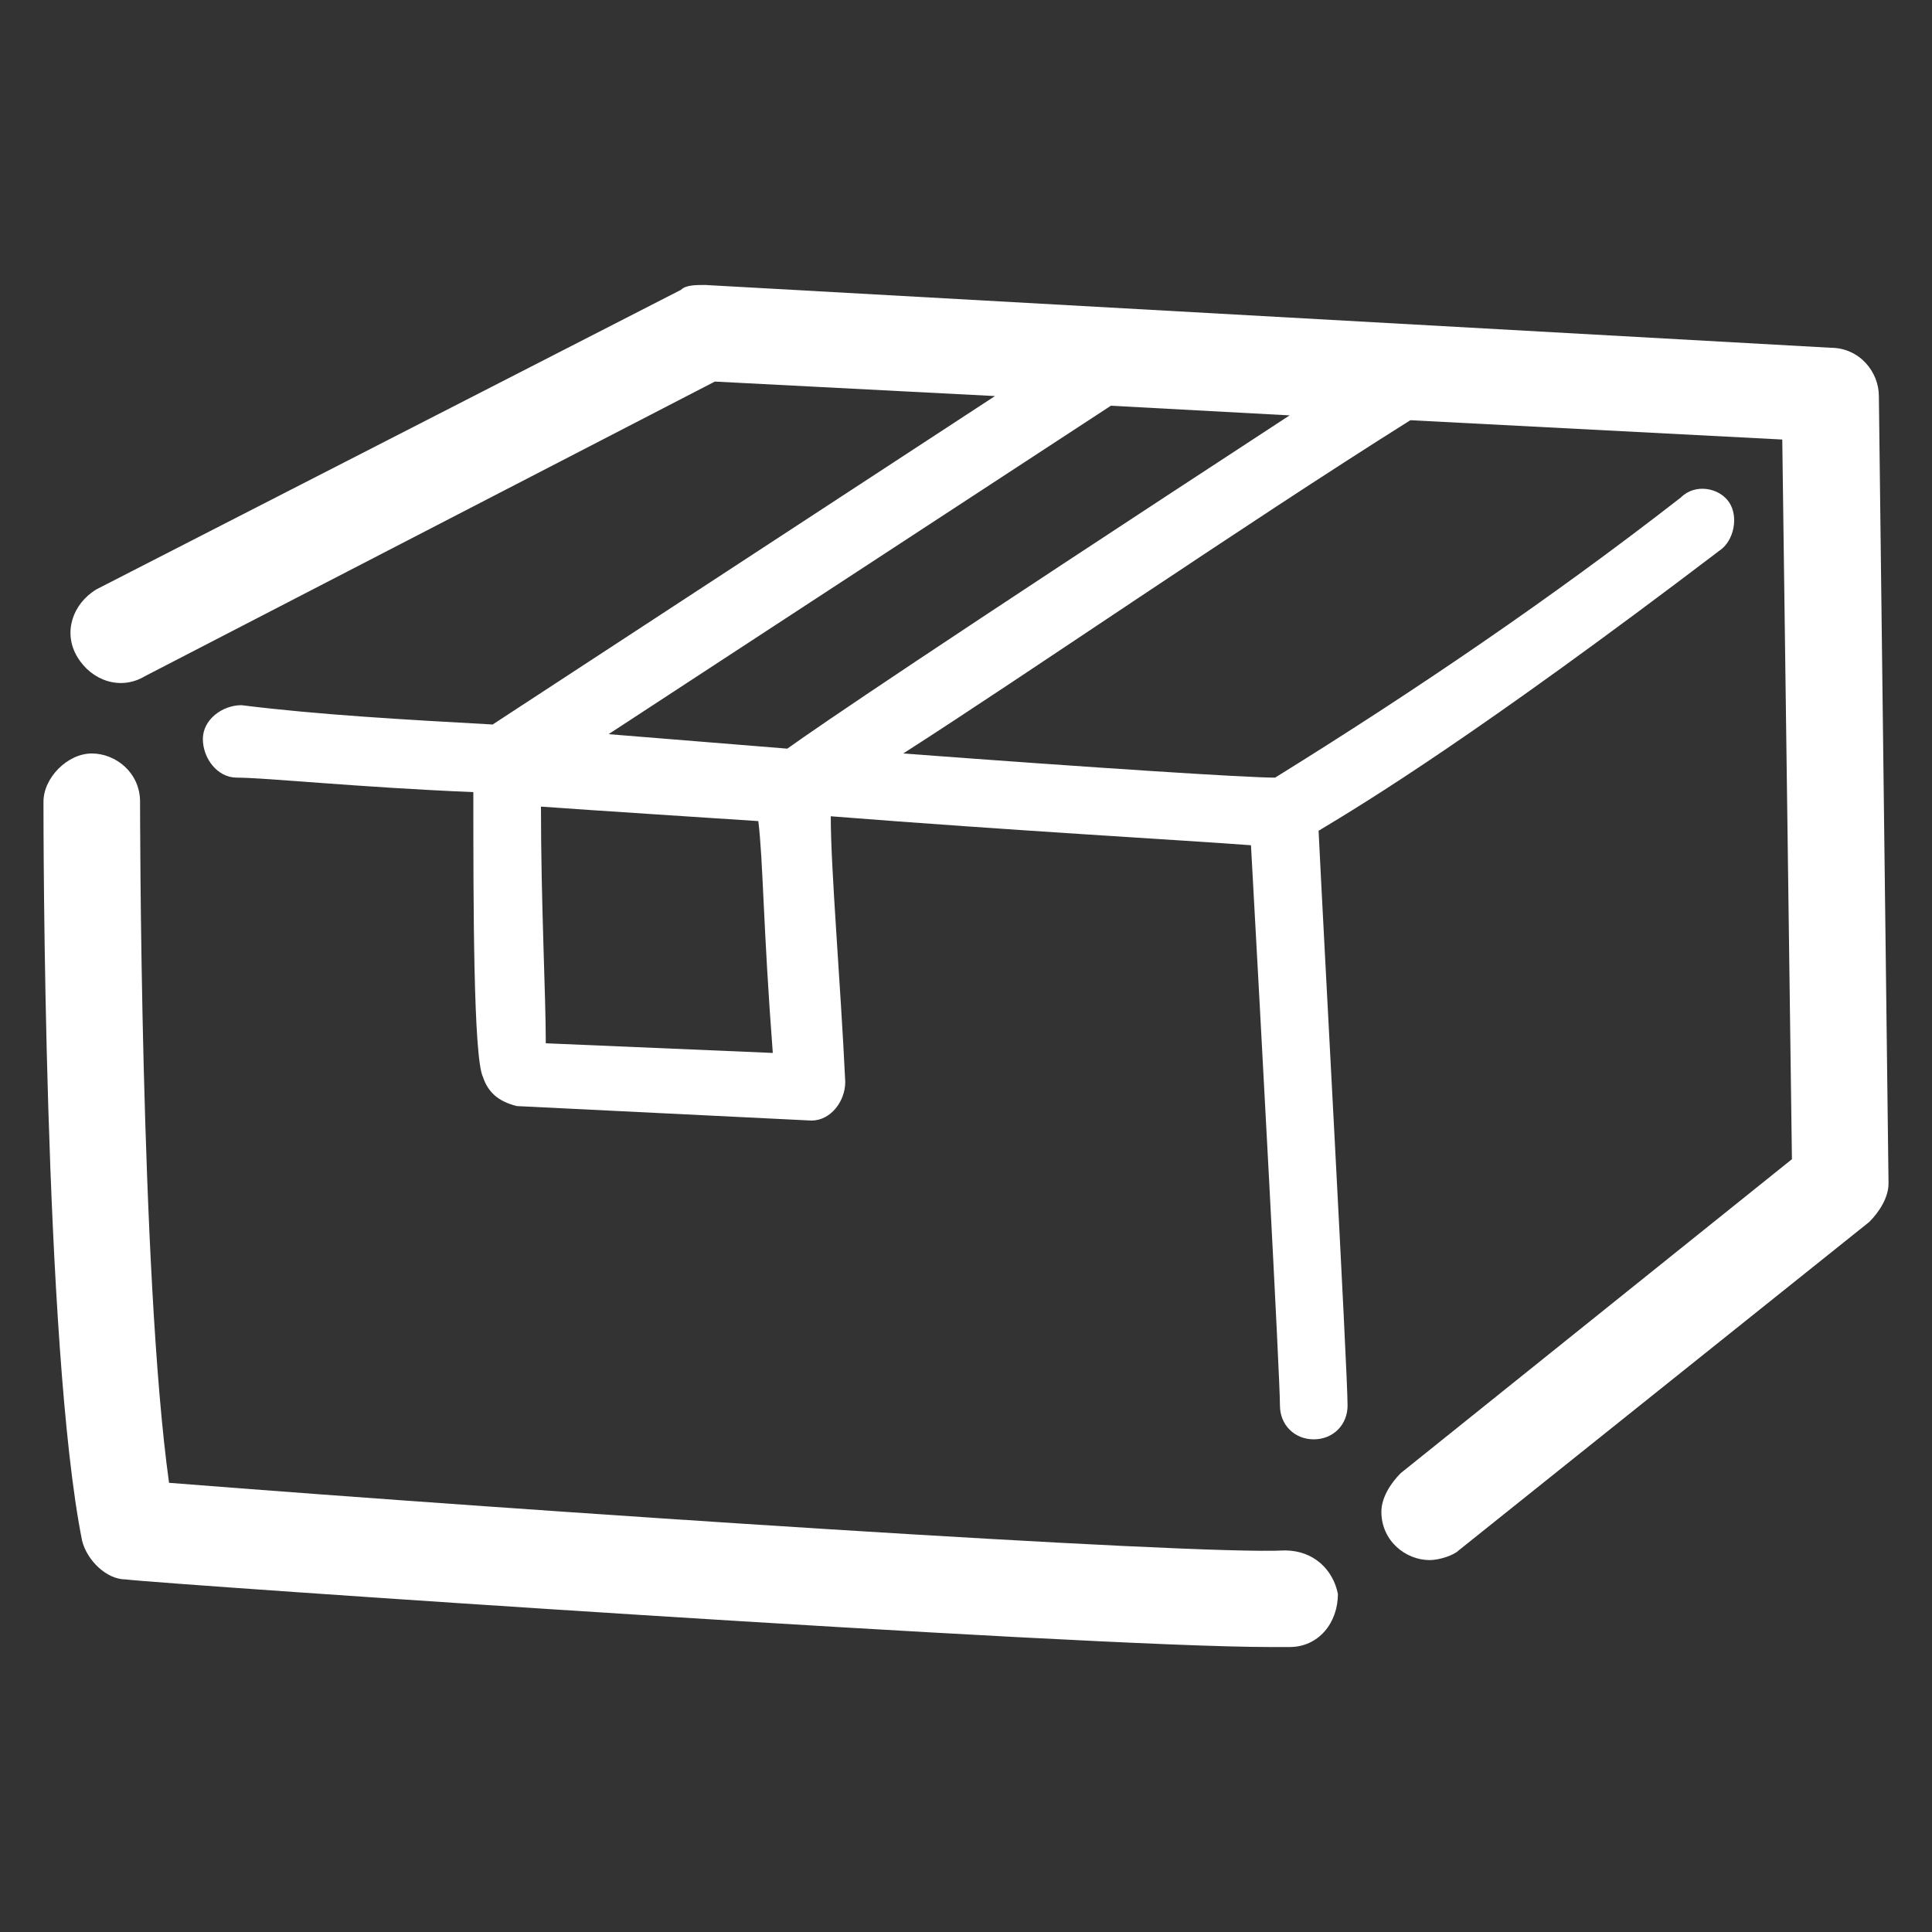 <?xml version="1.0" encoding="utf-8"?>
<!-- Generator: Adobe Illustrator 26.3.1, SVG Export Plug-In . SVG Version: 6.00 Build 0)  -->
<svg version="1.1" id="レイヤー_1" xmlns="http://www.w3.org/2000/svg" xmlns:xlink="http://www.w3.org/1999/xlink" x="0px"
	 y="0px" width="40px" height="40px" viewBox="0 0 40 40" style="enable-background:new 0 0 40 40;" xml:space="preserve">
<rect x="0" y="0" width="40" height="40" fill="#333333" stroke="none"/>
<style type="text/css">
	.st0{fill:#FFFFFF;}
</style>
<g>
	<polygon class="st0" points="26.3,34.1 26.3,34.1 26.3,34.1 	"/>
	<path class="st0" d="M26.6,32.1c-1.9,0.1-15.5-0.8-23.1-1.4c-0.6-4.3-0.6-14-0.6-14.1c0-0.6-0.5-1-1-1s-1,0.5-1,1
		c0,0.5,0,11.3,0.8,15.3c0.1,0.4,0.5,0.8,0.9,0.8c0.8,0.1,19.8,1.4,23.7,1.4c0.2,0,0.3,0,0.4,0c0.6,0,1-0.5,1-1.1
		C27.6,32.5,27.2,32.1,26.6,32.1z"/>
	<path class="st0" d="M38.9,8.2c0-0.5-0.4-1-1-1L14.6,5.9c-0.2,0-0.4,0-0.5,0.1L2,12.2c-0.5,0.3-0.7,0.9-0.4,1.4
		c0.3,0.5,0.9,0.7,1.4,0.4l11.8-6.1l5.8,0.3l-10.4,6.8c-1.8-0.1-3.6-0.2-5.2-0.4c0,0,0,0,0,0c-0.4,0-0.8,0.3-0.8,0.7
		c0,0.4,0.3,0.8,0.7,0.8c0.6,0,2.5,0.2,4.9,0.3c0,2.3,0,5.5,0.2,5.9c0.1,0.3,0.3,0.5,0.7,0.6l6.1,0.3h0l0,0c0,0,0,0,0,0
		c0.4,0,0.7-0.4,0.7-0.8c-0.1-2.1-0.3-4.4-0.3-5.5c3.8,0.3,7.4,0.5,8.7,0.6c0.2,3.6,0.6,11,0.6,11.6c0,0.4,0.3,0.7,0.7,0.7l0,0
		c0.4,0,0.7-0.3,0.7-0.7c0-0.7-0.5-9.8-0.6-11.9c1-0.6,3.3-2,8.3-5.8c0.3-0.2,0.4-0.7,0.2-1s-0.7-0.4-1-0.1c-2.7,2.1-5.5,4-8.4,5.8
		c-0.6,0-3.7-0.2-7.7-0.5c2.5-1.6,7-4.7,10.5-6.9l7.7,0.4l0.2,14.9L29,30.5c-0.2,0.2-0.4,0.5-0.4,0.8c0,0.6,0.5,1,1,1
		c0.2,0,0.5-0.1,0.6-0.2l8.5-6.8c0.2-0.2,0.4-0.5,0.4-0.8L38.9,8.2z M16,21.8l-4.7-0.2c0-1-0.1-2.9-0.1-4.9c1.4,0.1,3,0.2,4.5,0.3
		C15.8,17.8,15.8,19.2,16,21.8z M16.3,15.5c-1.2-0.1-2.5-0.2-3.7-0.3L23,8.4l3.7,0.2C19.2,13.5,17,15,16.3,15.5z"/>
</g>
</svg>
